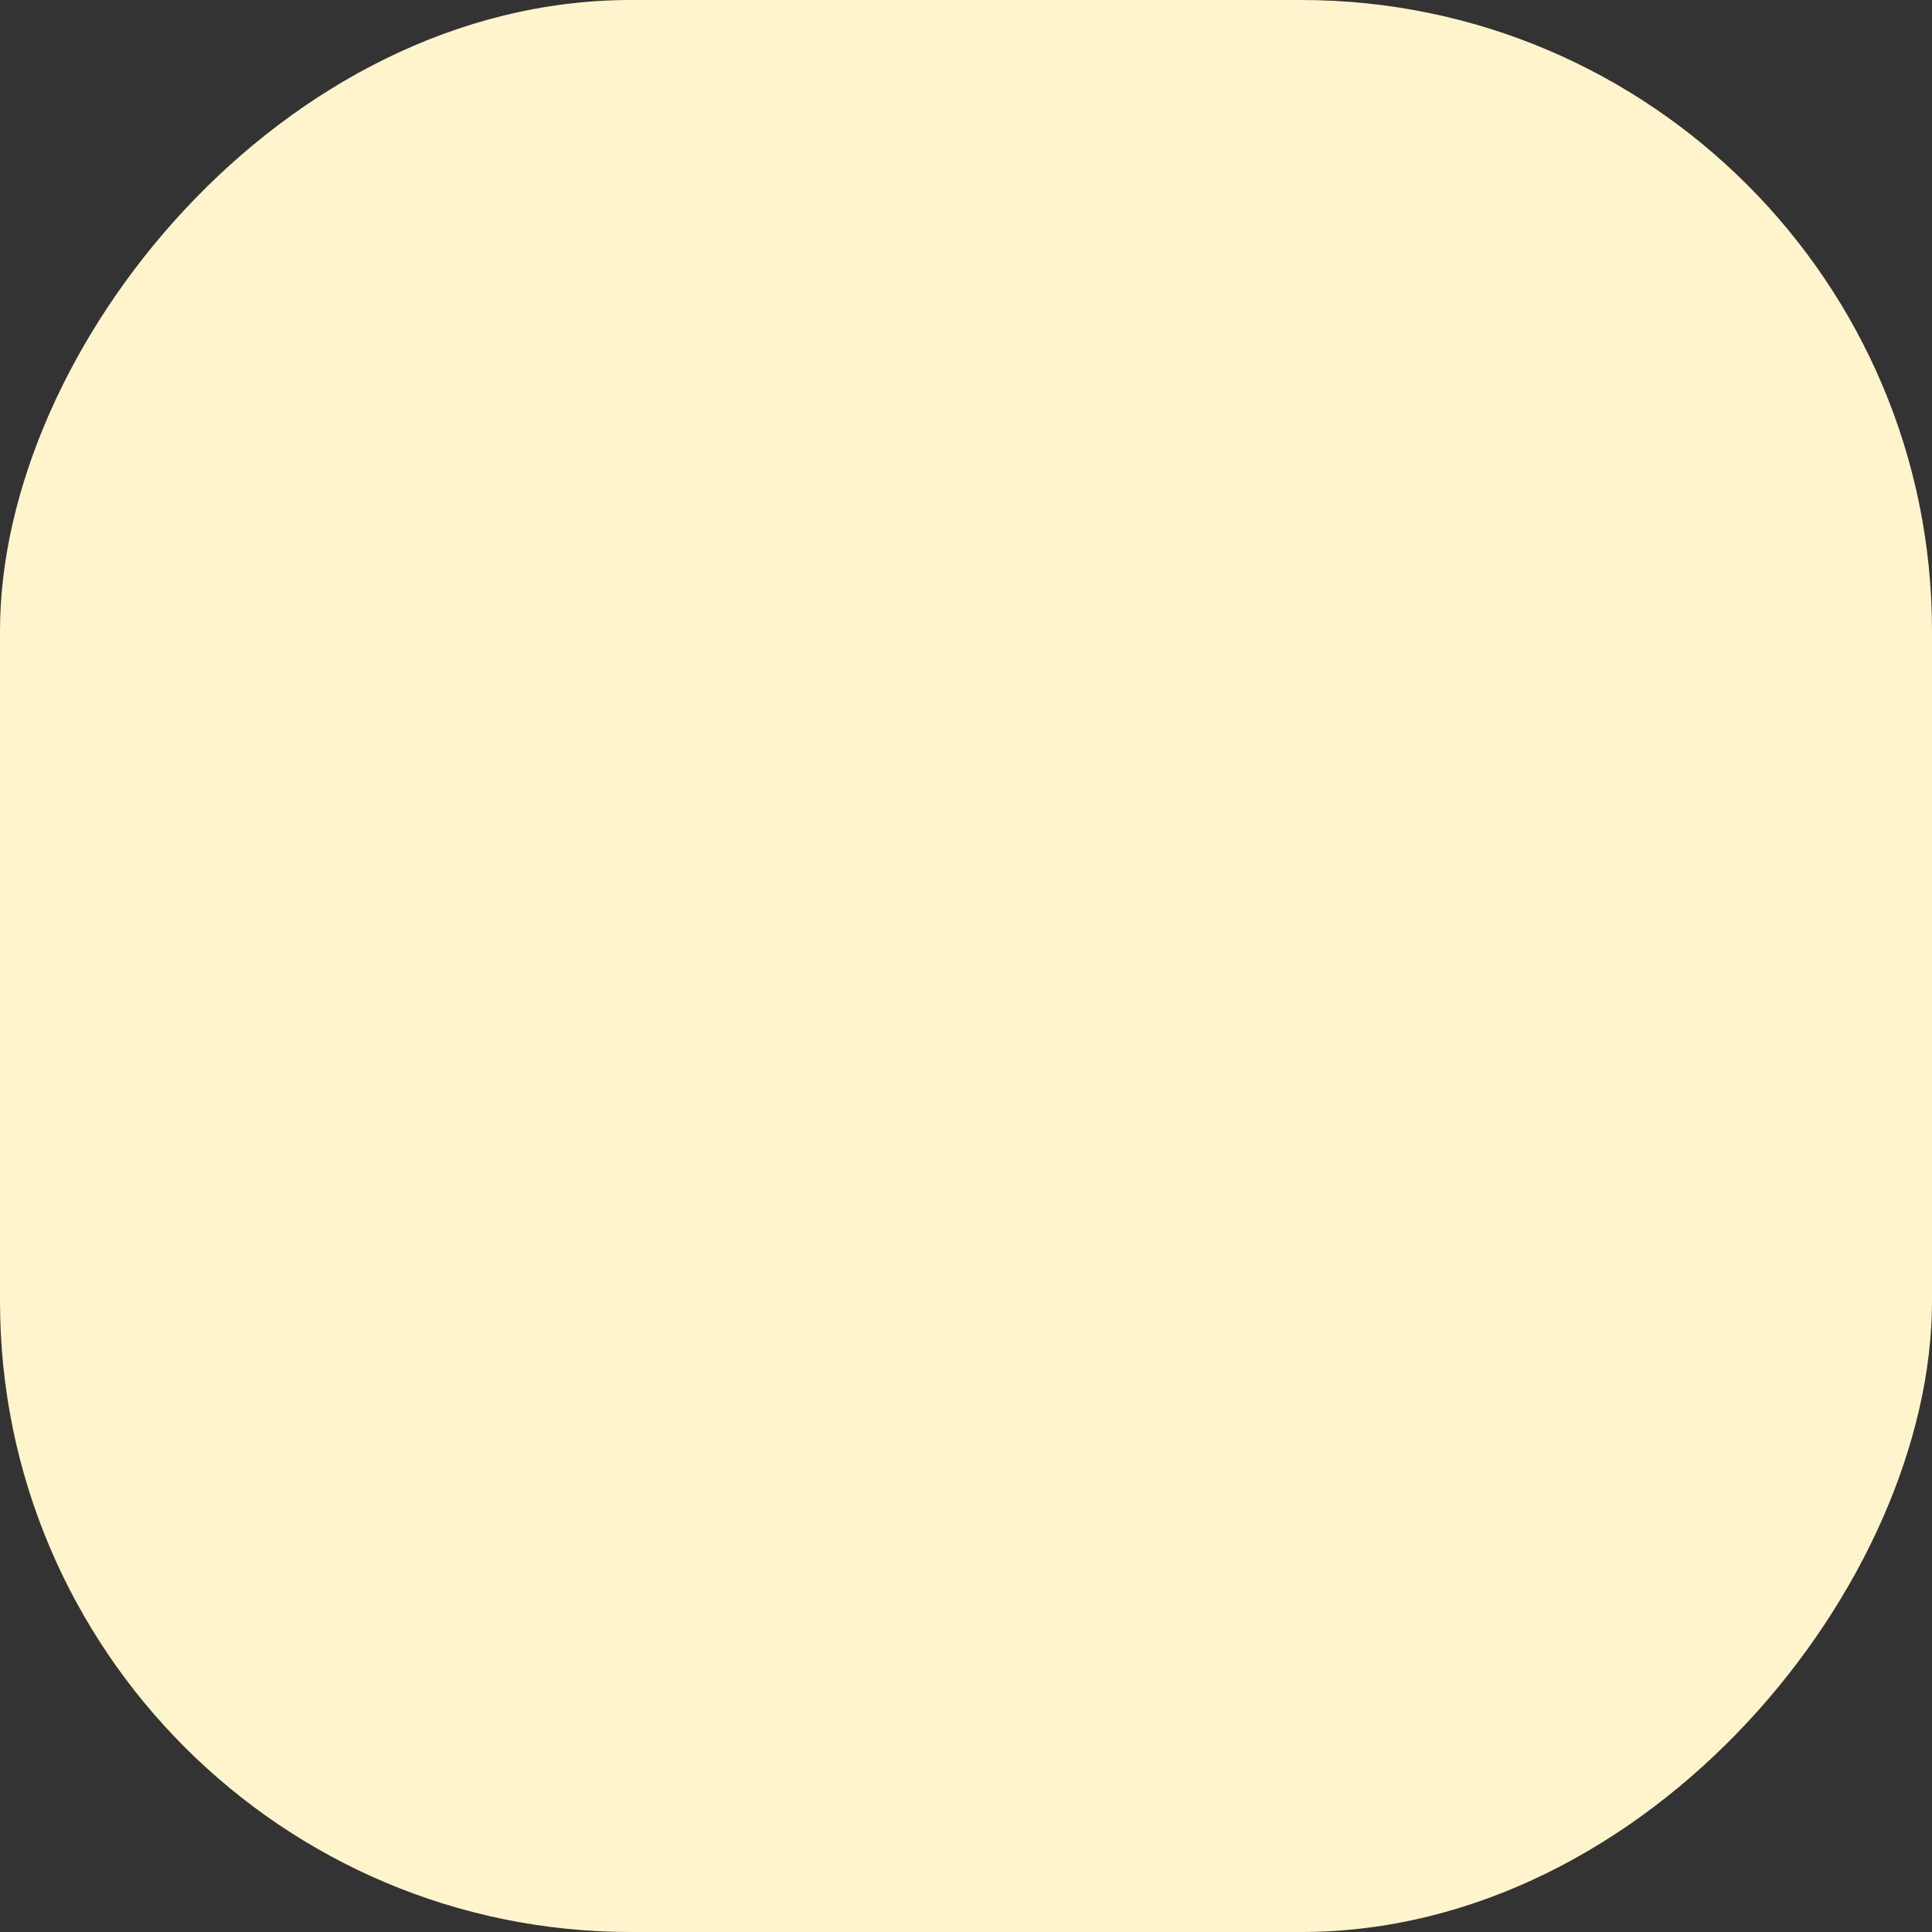 <svg width="49" height="49" viewBox="0 0 49 49" fill="none" xmlns="http://www.w3.org/2000/svg">
<rect x="0" y="0" width="49" height="49" fill="#333333" stroke="none"/>
<g clip-path="url(#clip0_424_2167)">
<rect width="49" height="49" rx="16" transform="matrix(-1 0 0 1 49 0)" fill="#FFF4CC"/>
</g>
<defs>
<clipPath id="clip0_424_2167">
<rect width="49" height="49" fill="white"/>
</clipPath>
</defs>
</svg>
